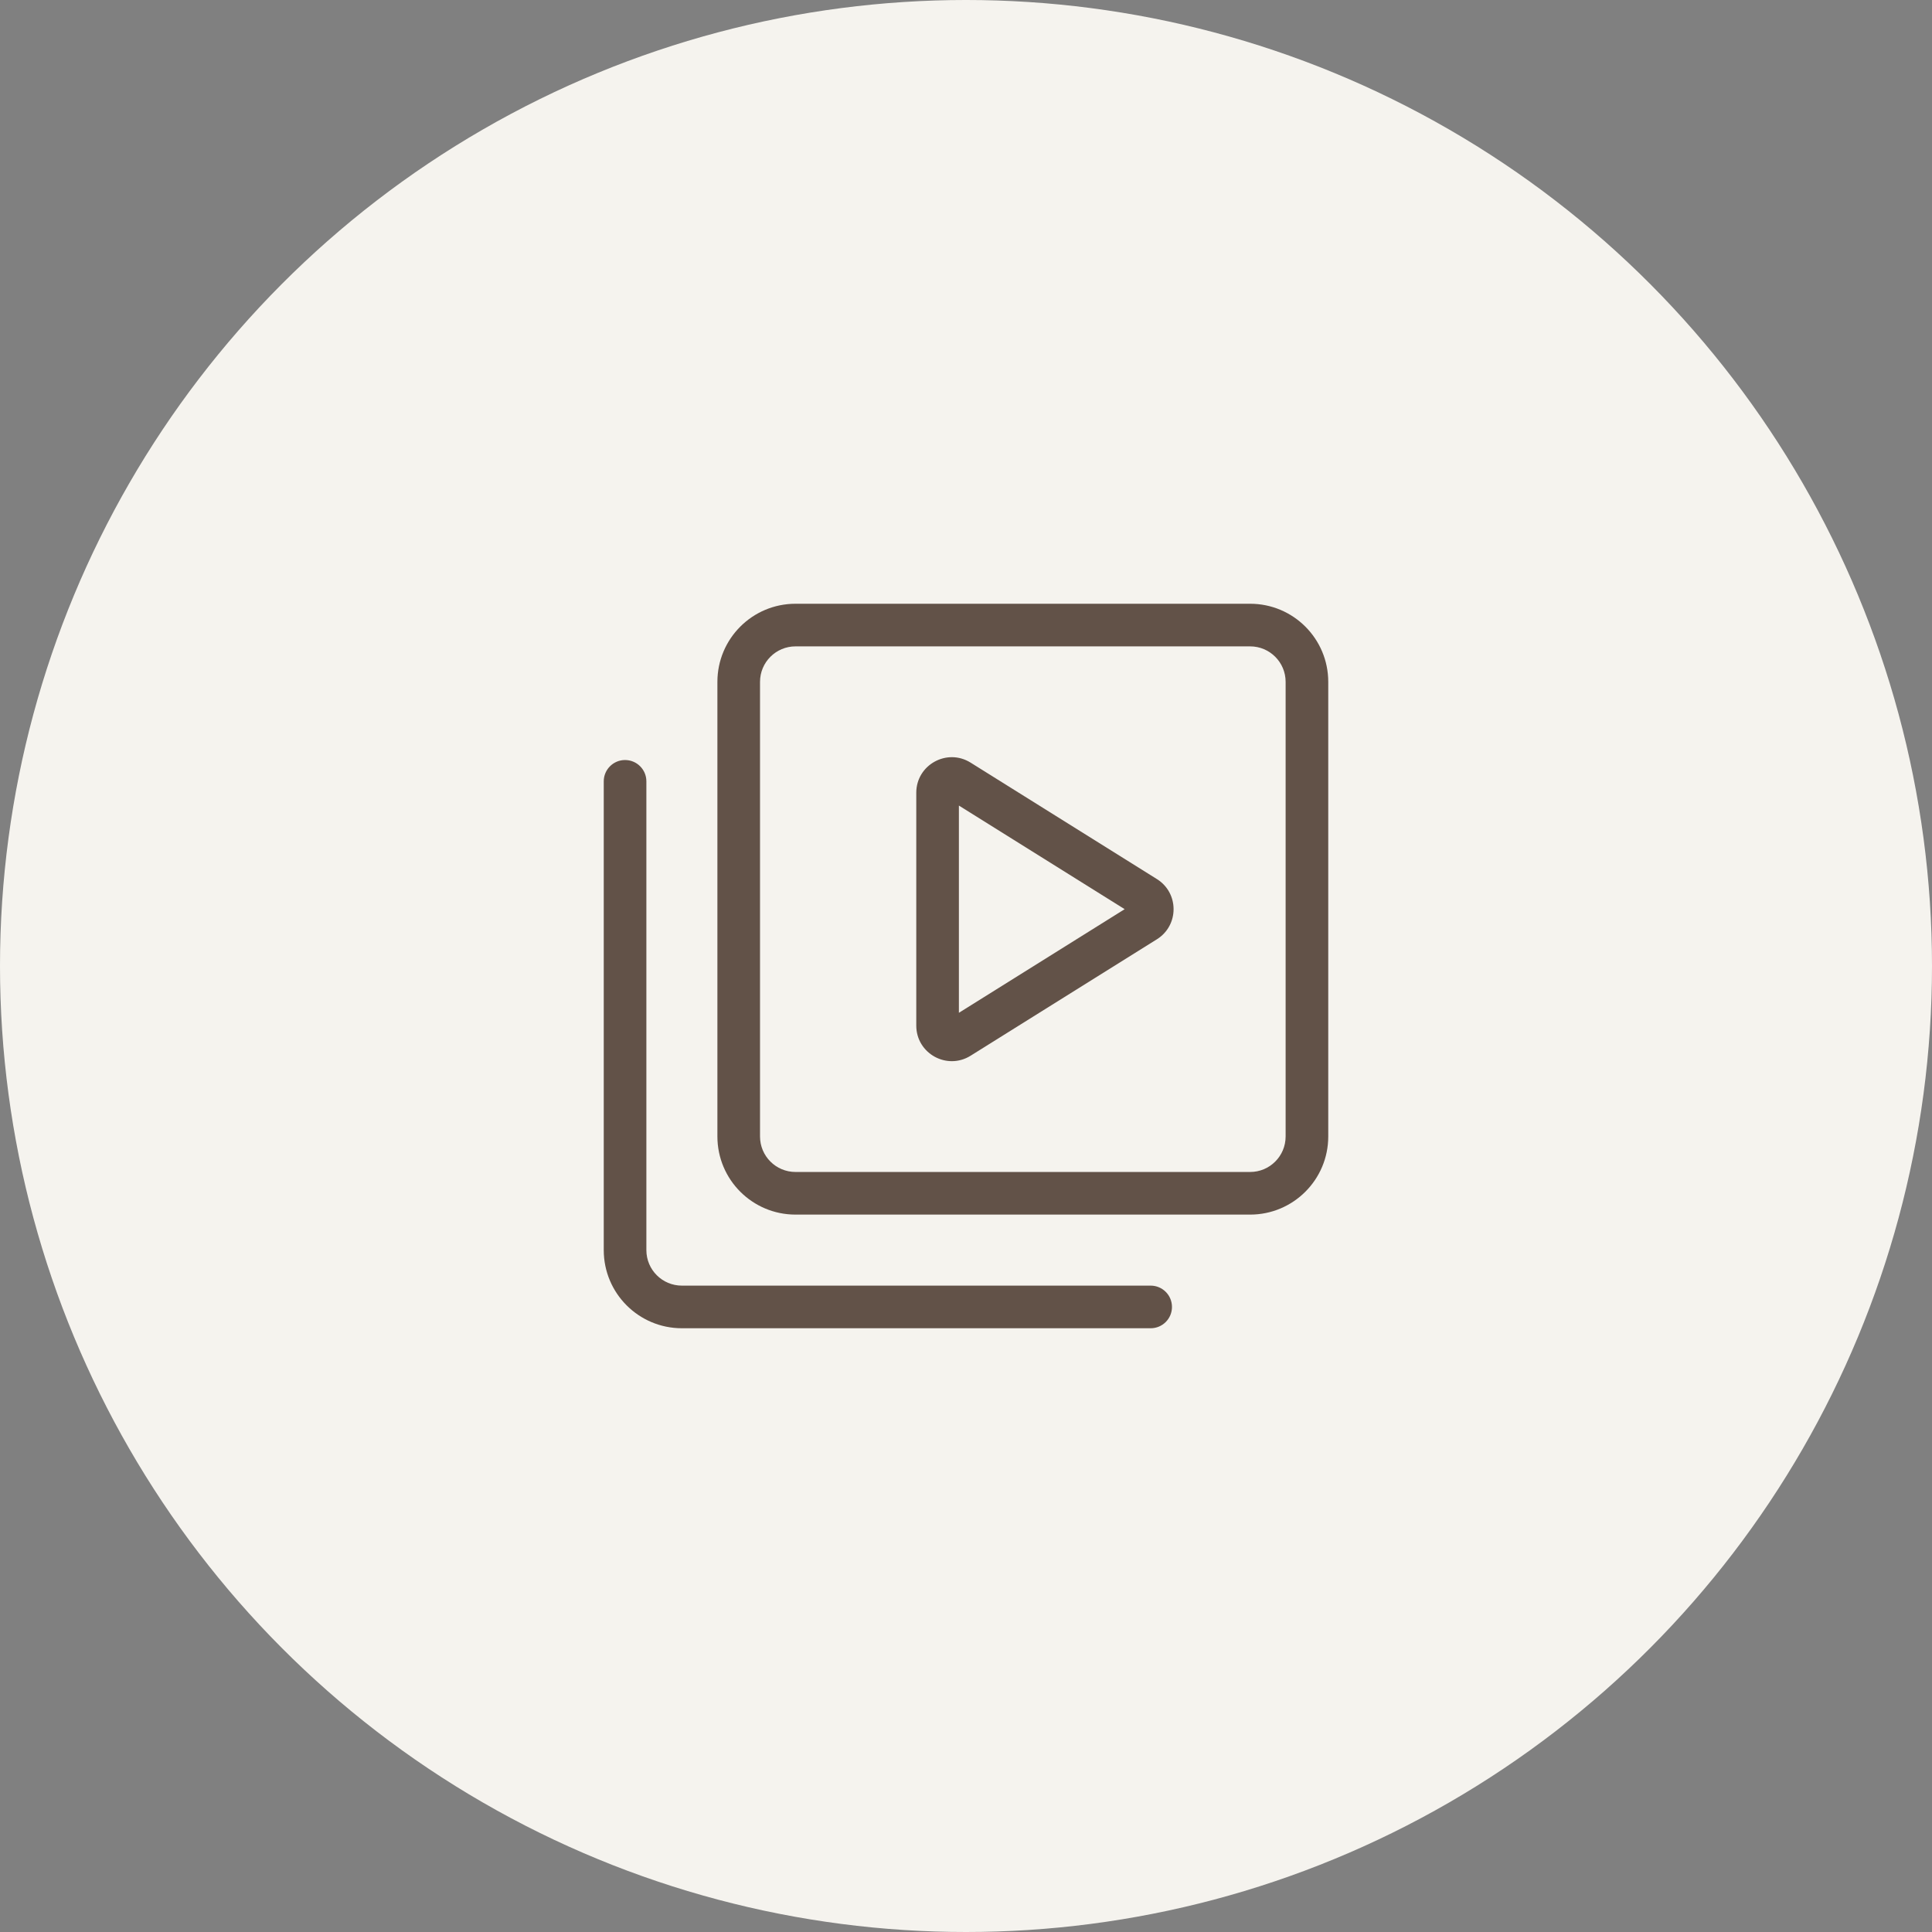 <svg xmlns="http://www.w3.org/2000/svg" width="80" height="80" viewBox="0 0 80 80" fill="none"><rect x="0" y="0" width="80" height="80" fill="#808080" stroke="none"/><circle cx="40" cy="40" r="40" fill="#F5F3EE"></circle><g opacity="0.7"><path fill-rule="evenodd" clip-rule="evenodd" d="M29.706 28.235C29.706 26.448 31.154 25 32.941 25H51.765C53.551 25 55 26.448 55 28.235V47.059C55 48.846 53.551 50.294 51.765 50.294H32.941C31.154 50.294 29.706 48.846 29.706 47.059V28.235ZM32.941 26.765C32.129 26.765 31.471 27.423 31.471 28.235V47.059C31.471 47.871 32.129 48.529 32.941 48.529H51.765C52.577 48.529 53.235 47.871 53.235 47.059V28.235C53.235 27.423 52.577 26.765 51.765 26.765H32.941ZM25.882 31.471C26.37 31.471 26.765 31.866 26.765 32.353V51.765C26.765 52.577 27.423 53.235 28.235 53.235H47.647C48.135 53.235 48.529 53.63 48.529 54.118C48.529 54.605 48.135 55 47.647 55H28.235C26.448 55 25 53.551 25 51.765V32.353C25 31.866 25.395 31.471 25.882 31.471ZM46.57 37.647L39.706 41.938V33.357L46.57 37.647ZM40.191 31.579C39.211 30.967 37.941 31.671 37.941 32.826V42.468C37.941 43.623 39.211 44.327 40.191 43.715L47.904 38.894C48.826 38.318 48.826 36.976 47.904 36.4L40.191 31.579Z" fill="#230E02"></path></g></svg>